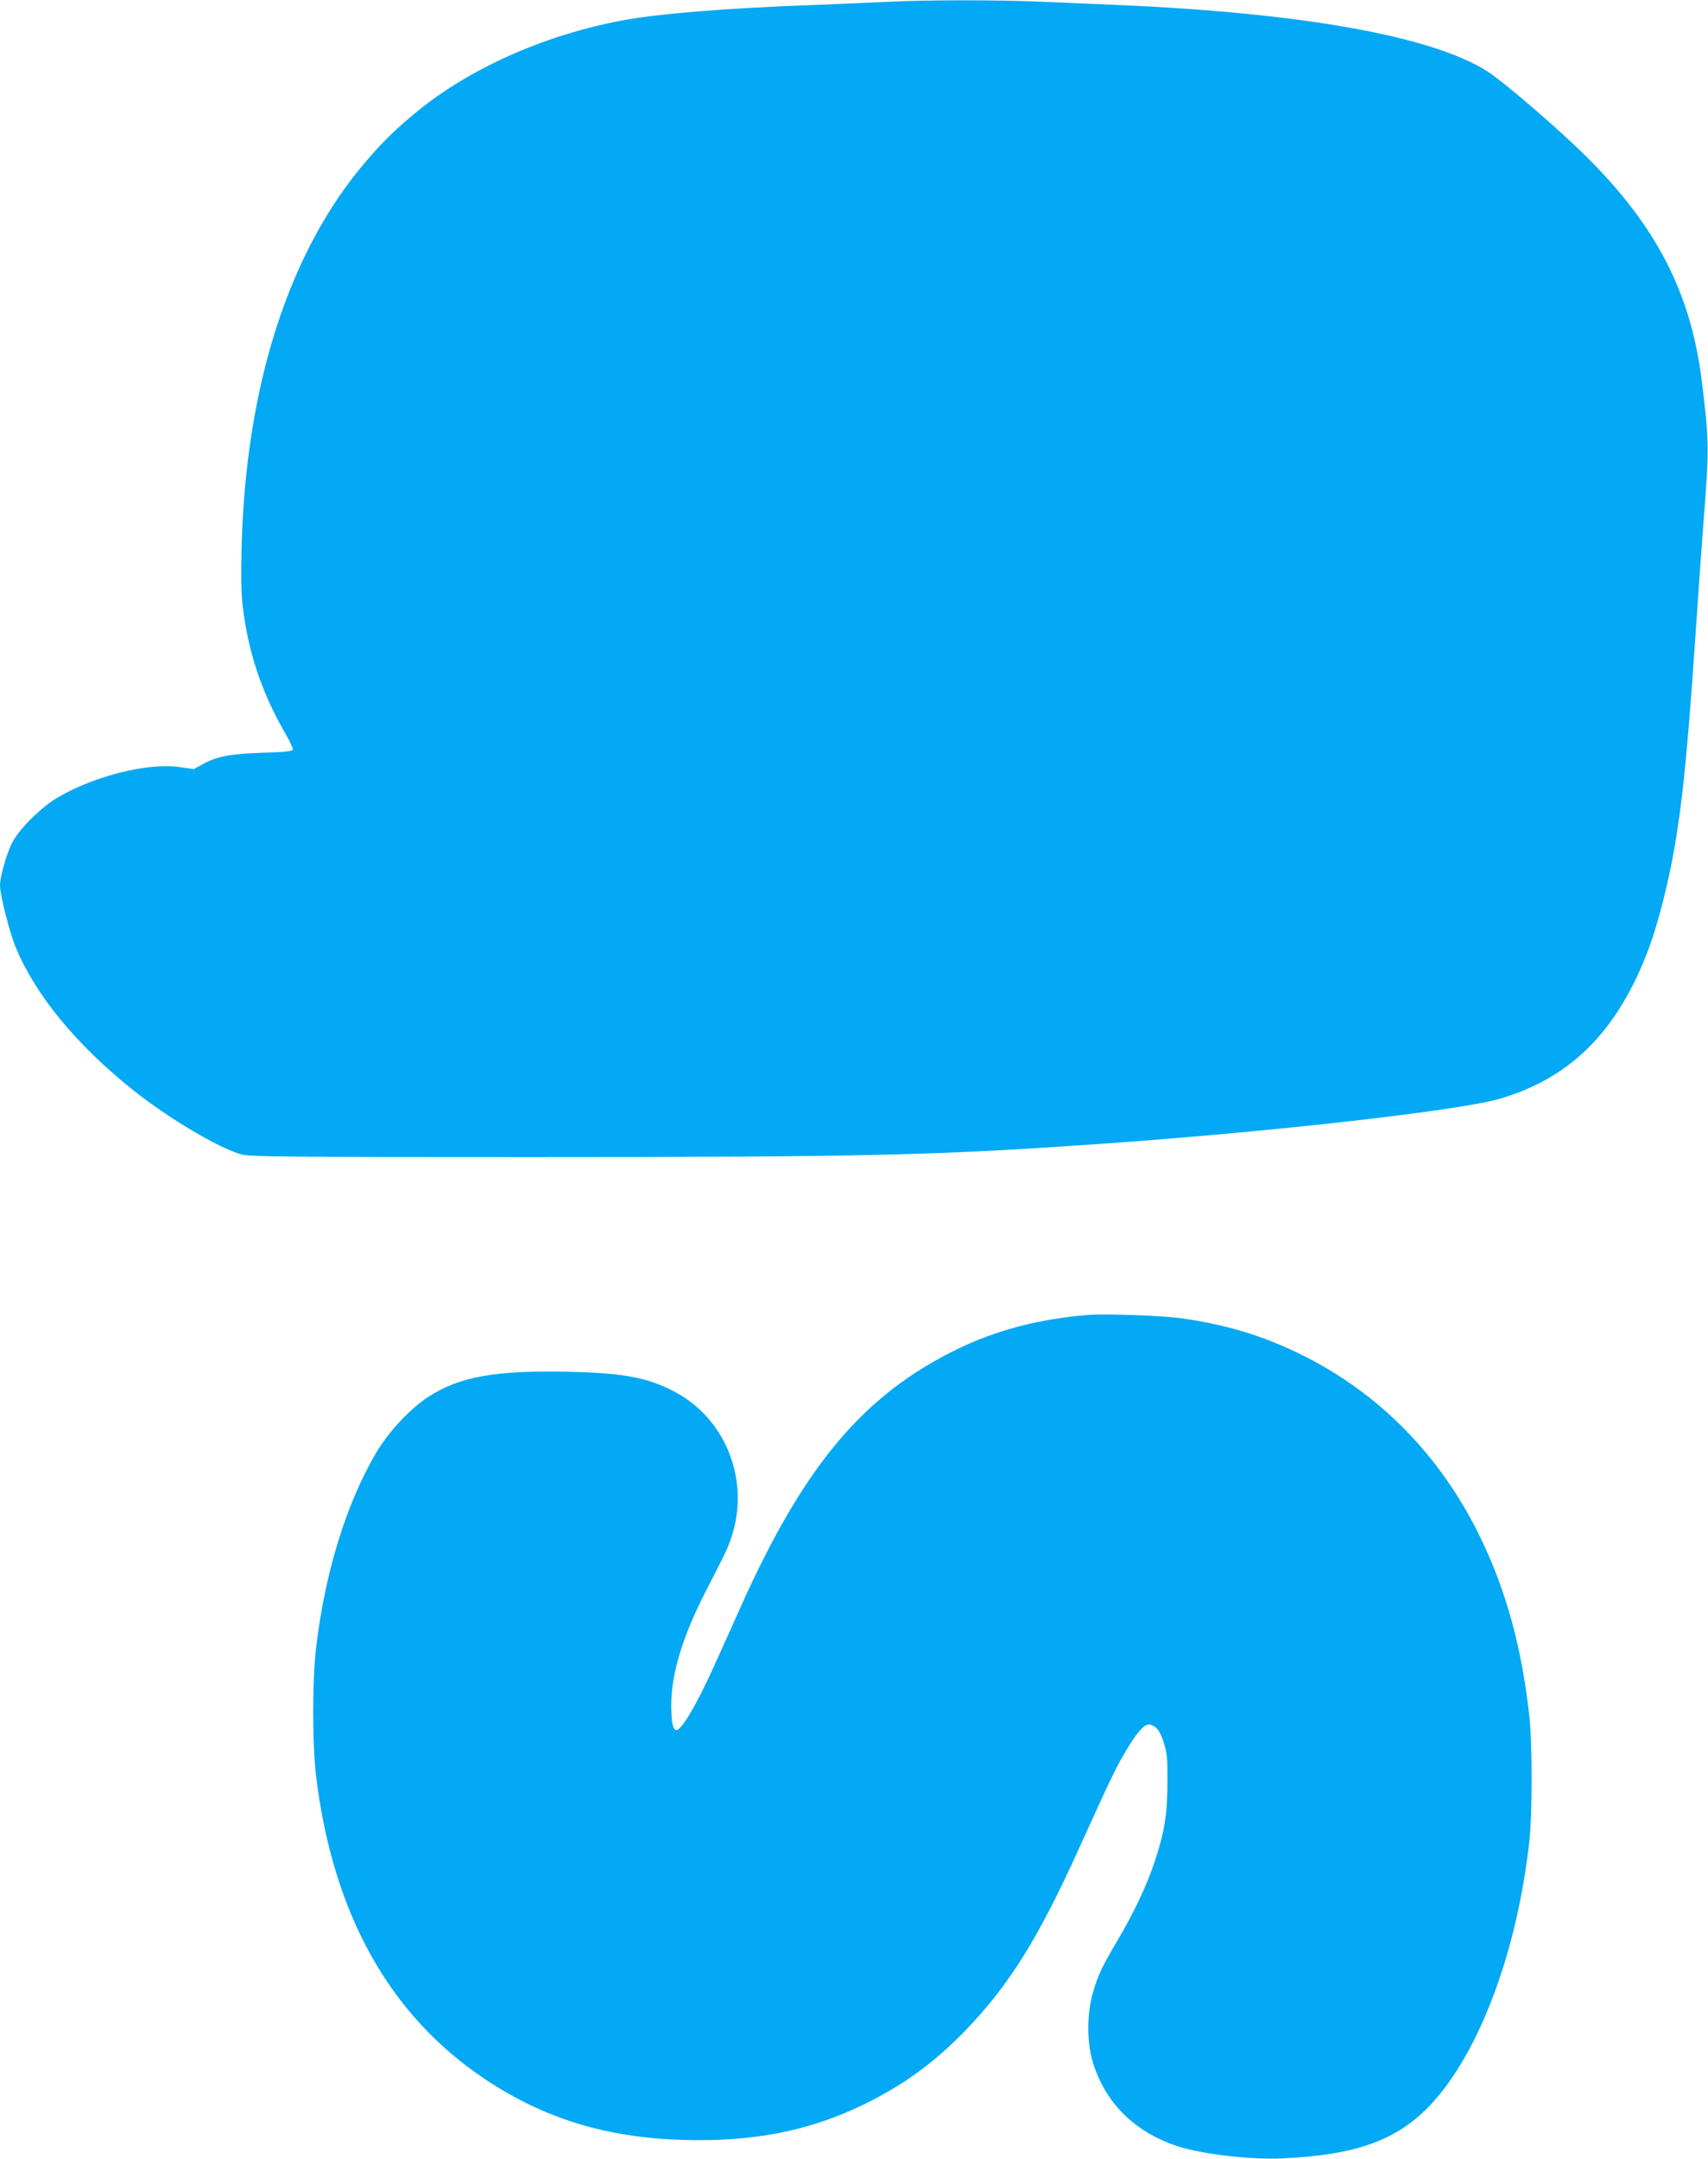<?xml version="1.0" standalone="no"?>
<!DOCTYPE svg PUBLIC "-//W3C//DTD SVG 20010904//EN"
 "http://www.w3.org/TR/2001/REC-SVG-20010904/DTD/svg10.dtd">
<svg version="1.0" xmlns="http://www.w3.org/2000/svg"
 width="1013pt" height="1280pt" viewBox="0 0 1013 1280"
 preserveAspectRatio="xMidYMid meet">
<g transform="translate(0,1280) scale(0.1,-0.1)"
fill="#03a9f4" stroke="none">
<path d="M5260 12789 c-80 -4 -280 -12 -445 -19 -505 -18 -918 -52 -1124 -91
-462 -87 -903 -283 -1217 -540 -121 -99 -199 -174 -302 -294 -457 -531 -715
-1330 -739 -2290 -4 -161 -2 -275 6 -345 31 -269 111 -510 245 -744 32 -54 55
-104 53 -111 -4 -9 -53 -14 -179 -18 -193 -6 -274 -22 -356 -68 l-53 -29 -83
12 c-188 27 -502 -51 -722 -179 -99 -58 -228 -185 -271 -268 -33 -63 -73 -202
-73 -253 0 -57 58 -287 95 -373 117 -280 357 -571 687 -836 214 -172 518 -352
653 -388 52 -13 253 -15 1710 -15 2011 0 2421 10 3420 81 990 70 2092 195
2327 264 373 108 631 336 813 717 69 145 115 280 165 482 90 368 128 687 190
1611 11 165 29 419 40 565 38 491 38 511 -6 875 -64 524 -267 921 -684 1335
-169 168 -497 450 -595 511 -331 206 -1094 342 -2175 389 -135 6 -345 15 -468
20 -252 11 -696 11 -912 -1z"/>
<path d="M6455 5004 c-290 -23 -546 -90 -780 -204 -557 -272 -909 -692 -1288
-1540 -36 -80 -97 -217 -137 -305 -113 -253 -209 -418 -240 -412 -19 3 -27 43
-29 132 -3 190 63 413 202 685 130 253 133 260 156 329 108 328 -29 688 -324
852 -163 90 -309 119 -645 126 -432 9 -644 -28 -830 -149 -107 -69 -235 -206
-309 -331 -178 -302 -305 -715 -357 -1162 -22 -190 -22 -562 0 -750 99 -822
436 -1425 1007 -1805 349 -231 714 -343 1164 -357 421 -13 753 52 1080 211
233 114 416 247 600 437 258 267 432 544 674 1079 196 431 218 477 276 575 70
119 116 169 147 160 40 -13 58 -37 81 -109 19 -62 22 -92 21 -231 0 -190 -18
-299 -75 -470 -47 -142 -123 -303 -218 -464 -95 -161 -117 -207 -147 -308 -37
-121 -39 -290 -6 -408 71 -246 246 -423 502 -508 142 -48 434 -82 620 -74 445
20 688 108 887 321 288 308 513 911 584 1566 17 152 17 563 1 720 -44 414
-138 760 -297 1085 -235 479 -598 848 -1060 1075 -228 112 -446 178 -715 215
-111 15 -443 27 -545 19z"/>
</g>
</svg>
